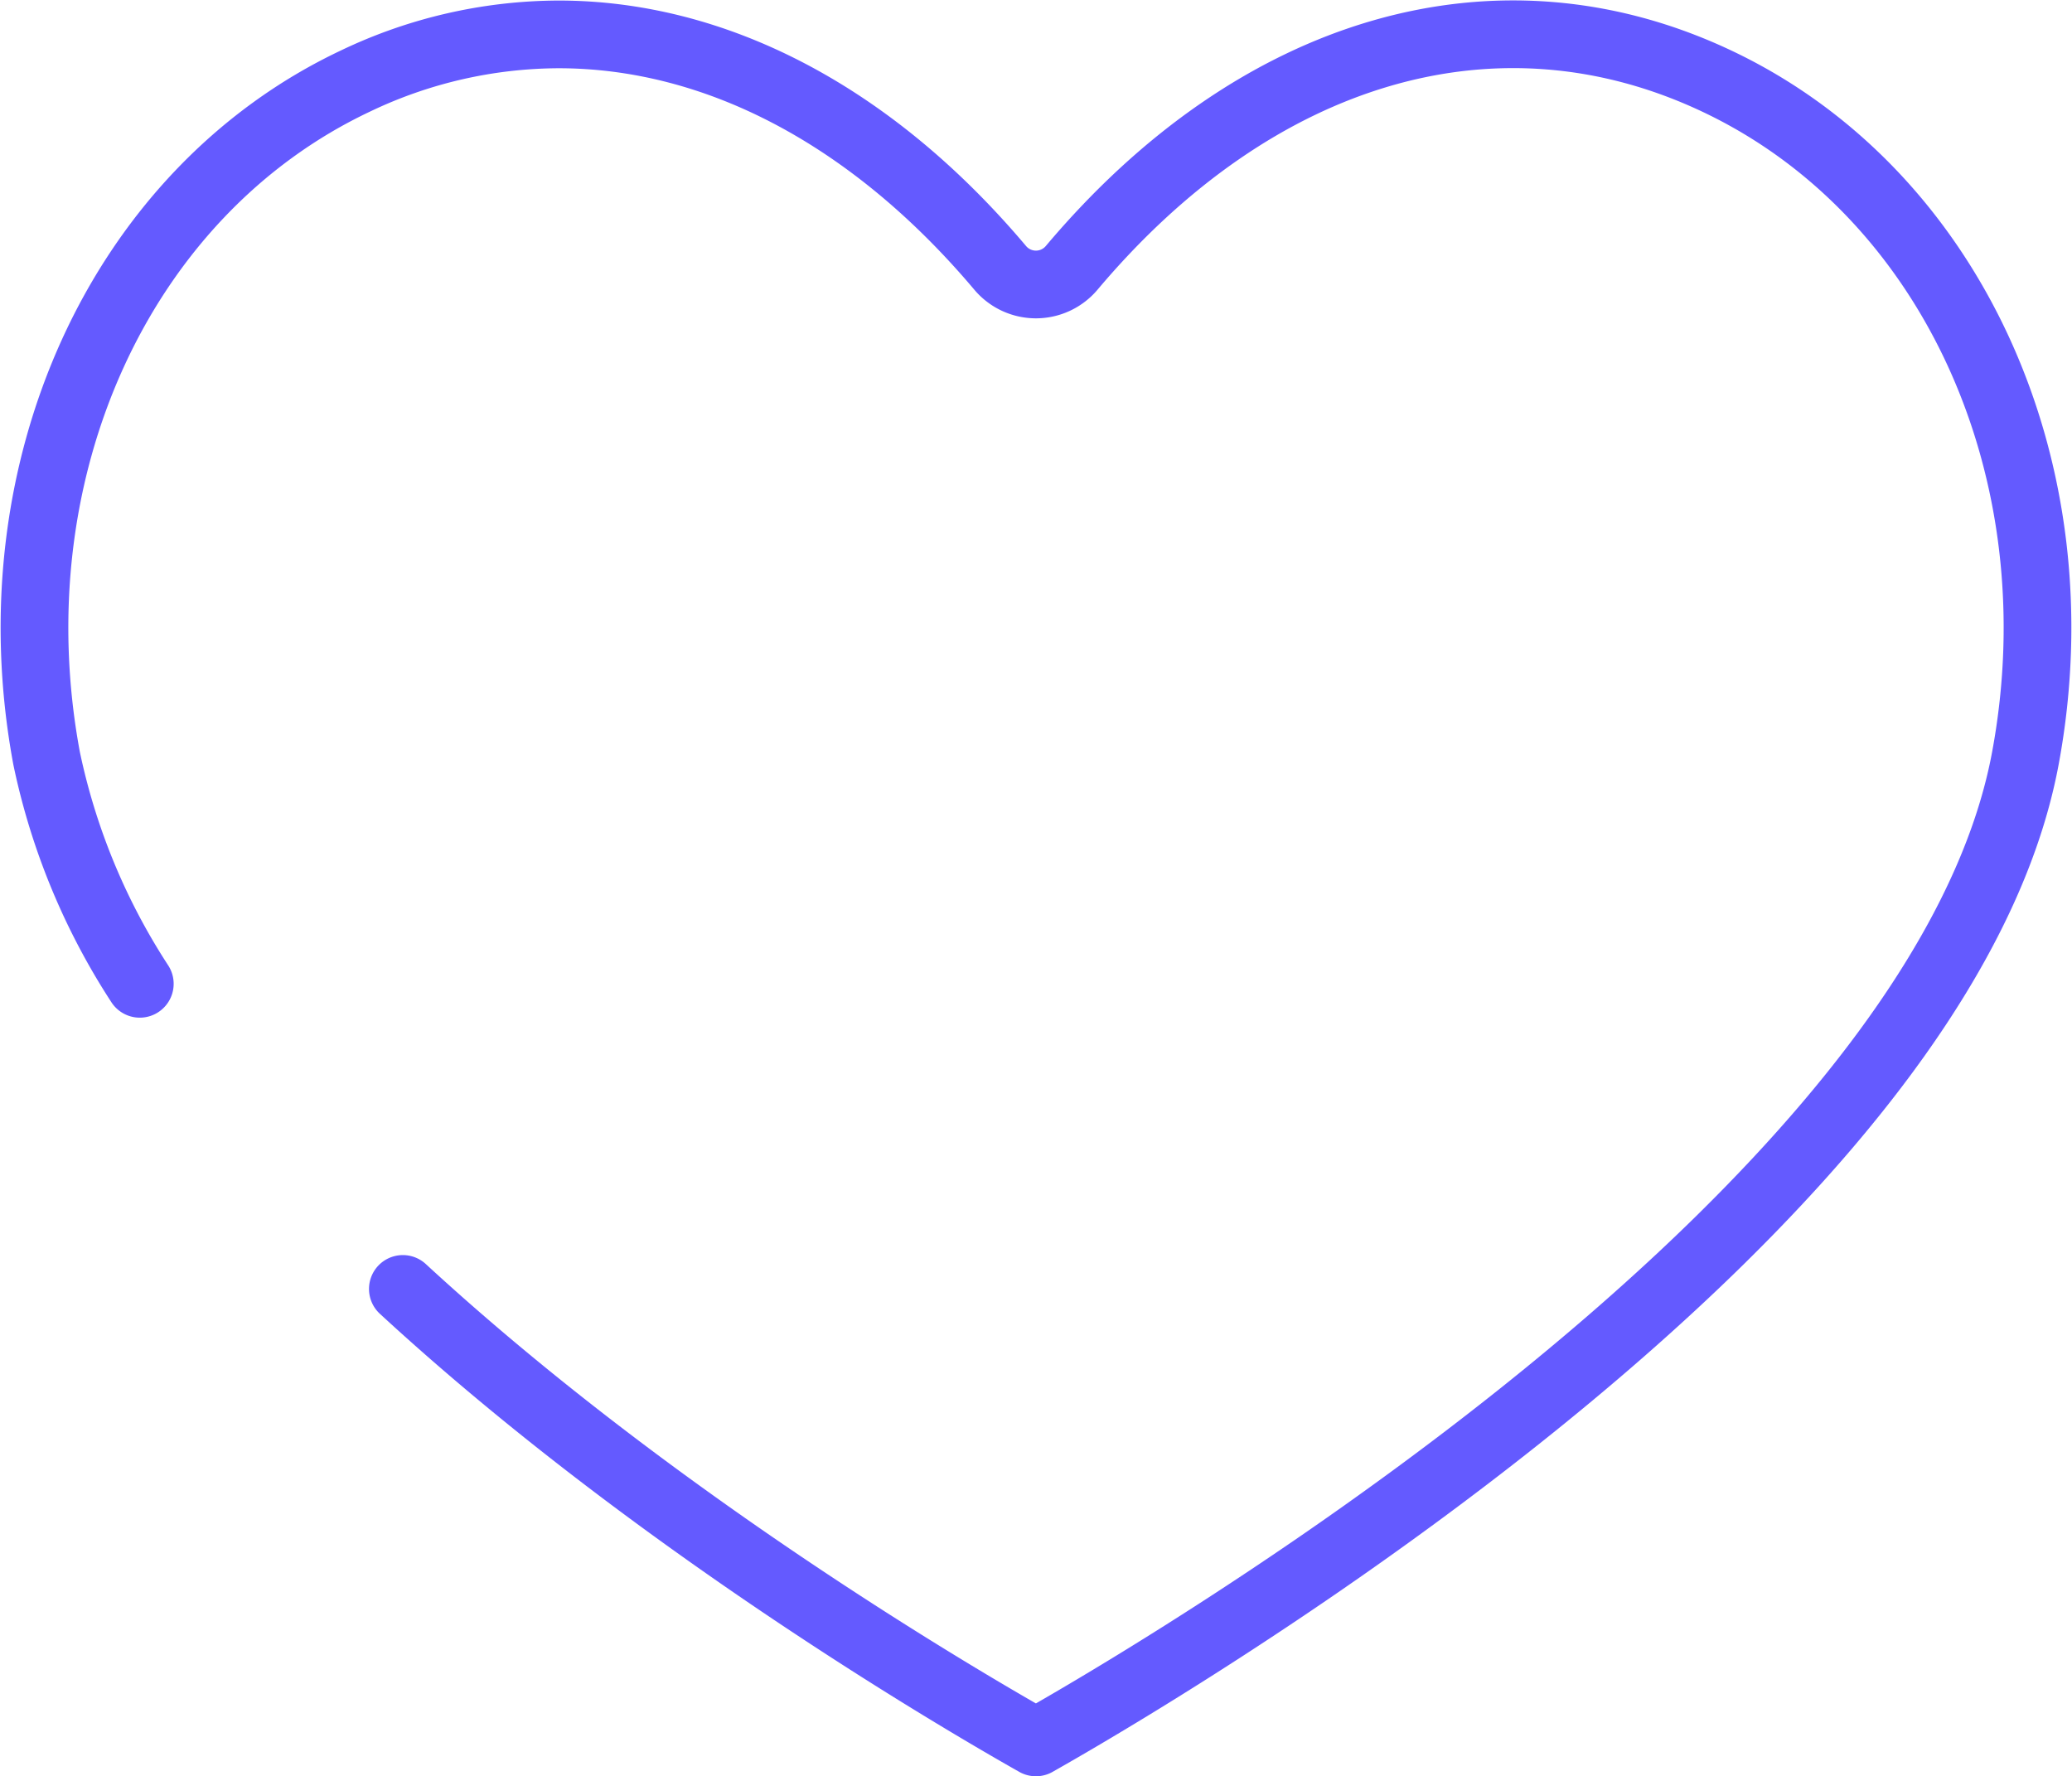 <?xml version="1.0" encoding="UTF-8"?> <svg xmlns="http://www.w3.org/2000/svg" width="122.409" height="104.949" viewBox="0 0 122.409 104.949"><path id="Path_2114" data-name="Path 2114" d="M625.942,8454.474a39.015,39.015,0,0,1-5.508-13.335c-3.152-16.979,4.347-33.423,18.23-39.994a27.989,27.989,0,0,1,12.02-2.764c9.247,0,18.466,4.753,26.093,13.8a2.761,2.761,0,0,0,4.212,0c10.959-13.016,25.207-17.147,38.129-11.036,13.882,6.567,21.374,23.012,18.222,39.99-1.824,9.842-9.085,19.652-17.936,28.376l-.006.007c-15.255,15.028-35.261,26.8-40.515,29.775-4.9-2.771-22.655-13.2-37.4-26.792" transform="translate(-617.683 -8396.349)" fill="none" stroke="#645aff" stroke-linecap="round" stroke-linejoin="round" stroke-width="4"></path></svg> 